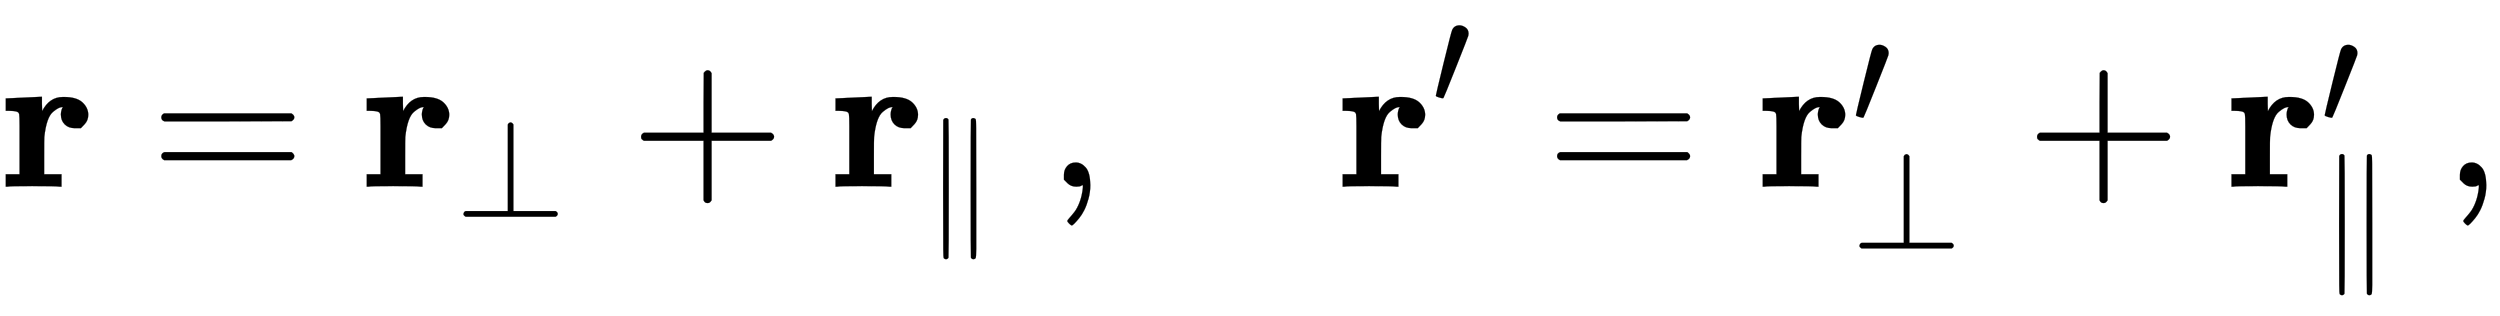 <svg xmlns:xlink="http://www.w3.org/1999/xlink" width="29.083ex" height="3.676ex" style="vertical-align: -1.505ex;" viewBox="0 -934.9 12521.6 1582.7" role="img" focusable="false" xmlns="http://www.w3.org/2000/svg" aria-labelledby="MathJax-SVG-1-Title"><title id="MathJax-SVG-1-Title">bold r equals bold r Subscript up tack Baseline plus bold r Subscript double vertical bar Baseline comma bold r prime equals bold r prime Subscript up tack Baseline plus bold r Subscript double vertical bar Superscript prime Baseline comma</title><defs aria-hidden="true"><path stroke-width="1" id="E2-MJMAINB-72" d="M405 293T374 293T324 312T305 361Q305 378 312 394Q315 397 315 399Q305 399 294 394T266 375T238 329T222 249Q221 241 221 149V62H308V0H298Q280 3 161 3Q47 3 38 0H29V62H98V210V303Q98 353 96 363T83 376Q69 380 42 380H29V442H32L118 446Q204 450 205 450H210V414L211 378Q247 449 315 449H321Q384 449 413 422T442 360Q442 332 424 313Z"></path><path stroke-width="1" id="E2-MJMAIN-3D" d="M56 347Q56 360 70 367H707Q722 359 722 347Q722 336 708 328L390 327H72Q56 332 56 347ZM56 153Q56 168 72 173H708Q722 163 722 153Q722 140 707 133H70Q56 140 56 153Z"></path><path stroke-width="1" id="E2-MJMAIN-22A5" d="M369 652Q369 653 370 655T372 658T375 662T379 665T384 667T391 668Q402 666 409 653V40H708Q723 32 723 20T708 0H71Q70 0 67 2T59 9T55 20T59 31T66 38T71 40H369V652Z"></path><path stroke-width="1" id="E2-MJMAIN-2B" d="M56 237T56 250T70 270H369V420L370 570Q380 583 389 583Q402 583 409 568V270H707Q722 262 722 250T707 230H409V-68Q401 -82 391 -82H389H387Q375 -82 369 -68V230H70Q56 237 56 250Z"></path><path stroke-width="1" id="E2-MJMAIN-2225" d="M133 736Q138 750 153 750Q164 750 170 739Q172 735 172 250T170 -239Q164 -250 152 -250Q144 -250 138 -244L137 -243Q133 -241 133 -179T132 250Q132 731 133 736ZM329 739Q334 750 346 750Q353 750 361 744L362 743Q366 741 366 679T367 250T367 -178T362 -243L361 -244Q355 -250 347 -250Q335 -250 329 -239Q327 -235 327 250T329 739Z"></path><path stroke-width="1" id="E2-MJMAIN-2C" d="M78 35T78 60T94 103T137 121Q165 121 187 96T210 8Q210 -27 201 -60T180 -117T154 -158T130 -185T117 -194Q113 -194 104 -185T95 -172Q95 -168 106 -156T131 -126T157 -76T173 -3V9L172 8Q170 7 167 6T161 3T152 1T140 0Q113 0 96 17Z"></path><path stroke-width="1" id="E2-MJMAIN-2032" d="M79 43Q73 43 52 49T30 61Q30 68 85 293T146 528Q161 560 198 560Q218 560 240 545T262 501Q262 496 260 486Q259 479 173 263T84 45T79 43Z"></path></defs><g stroke="currentColor" fill="currentColor" stroke-width="0" transform="matrix(1 0 0 -1 0 0)" aria-hidden="true"> <use xlink:href="#E2-MJMAINB-72" x="0" y="0"></use> <use xlink:href="#E2-MJMAIN-3D" x="752" y="0"></use><g transform="translate(1808,0)"> <use xlink:href="#E2-MJMAINB-72" x="0" y="0"></use> <use transform="scale(0.707)" xlink:href="#E2-MJMAIN-22A5" x="671" y="-213"></use></g> <use xlink:href="#E2-MJMAIN-2B" x="3155" y="0"></use><g transform="translate(4156,0)"> <use xlink:href="#E2-MJMAINB-72" x="0" y="0"></use> <use transform="scale(0.707)" xlink:href="#E2-MJMAIN-2225" x="671" y="-264"></use></g> <use xlink:href="#E2-MJMAIN-2C" x="5251" y="0"></use><g transform="translate(6696,0)"> <use xlink:href="#E2-MJMAINB-72" x="0" y="0"></use> <use transform="scale(0.707)" xlink:href="#E2-MJMAIN-2032" x="671" y="583"></use></g> <use xlink:href="#E2-MJMAIN-3D" x="7743" y="0"></use><g transform="translate(8800,0)"> <use xlink:href="#E2-MJMAINB-72" x="0" y="0"></use> <use transform="scale(0.707)" xlink:href="#E2-MJMAIN-2032" x="671" y="445"></use> <use transform="scale(0.707)" xlink:href="#E2-MJMAIN-22A5" x="671" y="-438"></use></g> <use xlink:href="#E2-MJMAIN-2B" x="10147" y="0"></use><g transform="translate(11148,0)"> <use xlink:href="#E2-MJMAINB-72" x="0" y="0"></use> <use transform="scale(0.707)" xlink:href="#E2-MJMAIN-2032" x="671" y="445"></use> <use transform="scale(0.707)" xlink:href="#E2-MJMAIN-2225" x="671" y="-519"></use></g> <use xlink:href="#E2-MJMAIN-2C" x="12243" y="0"></use></g></svg>